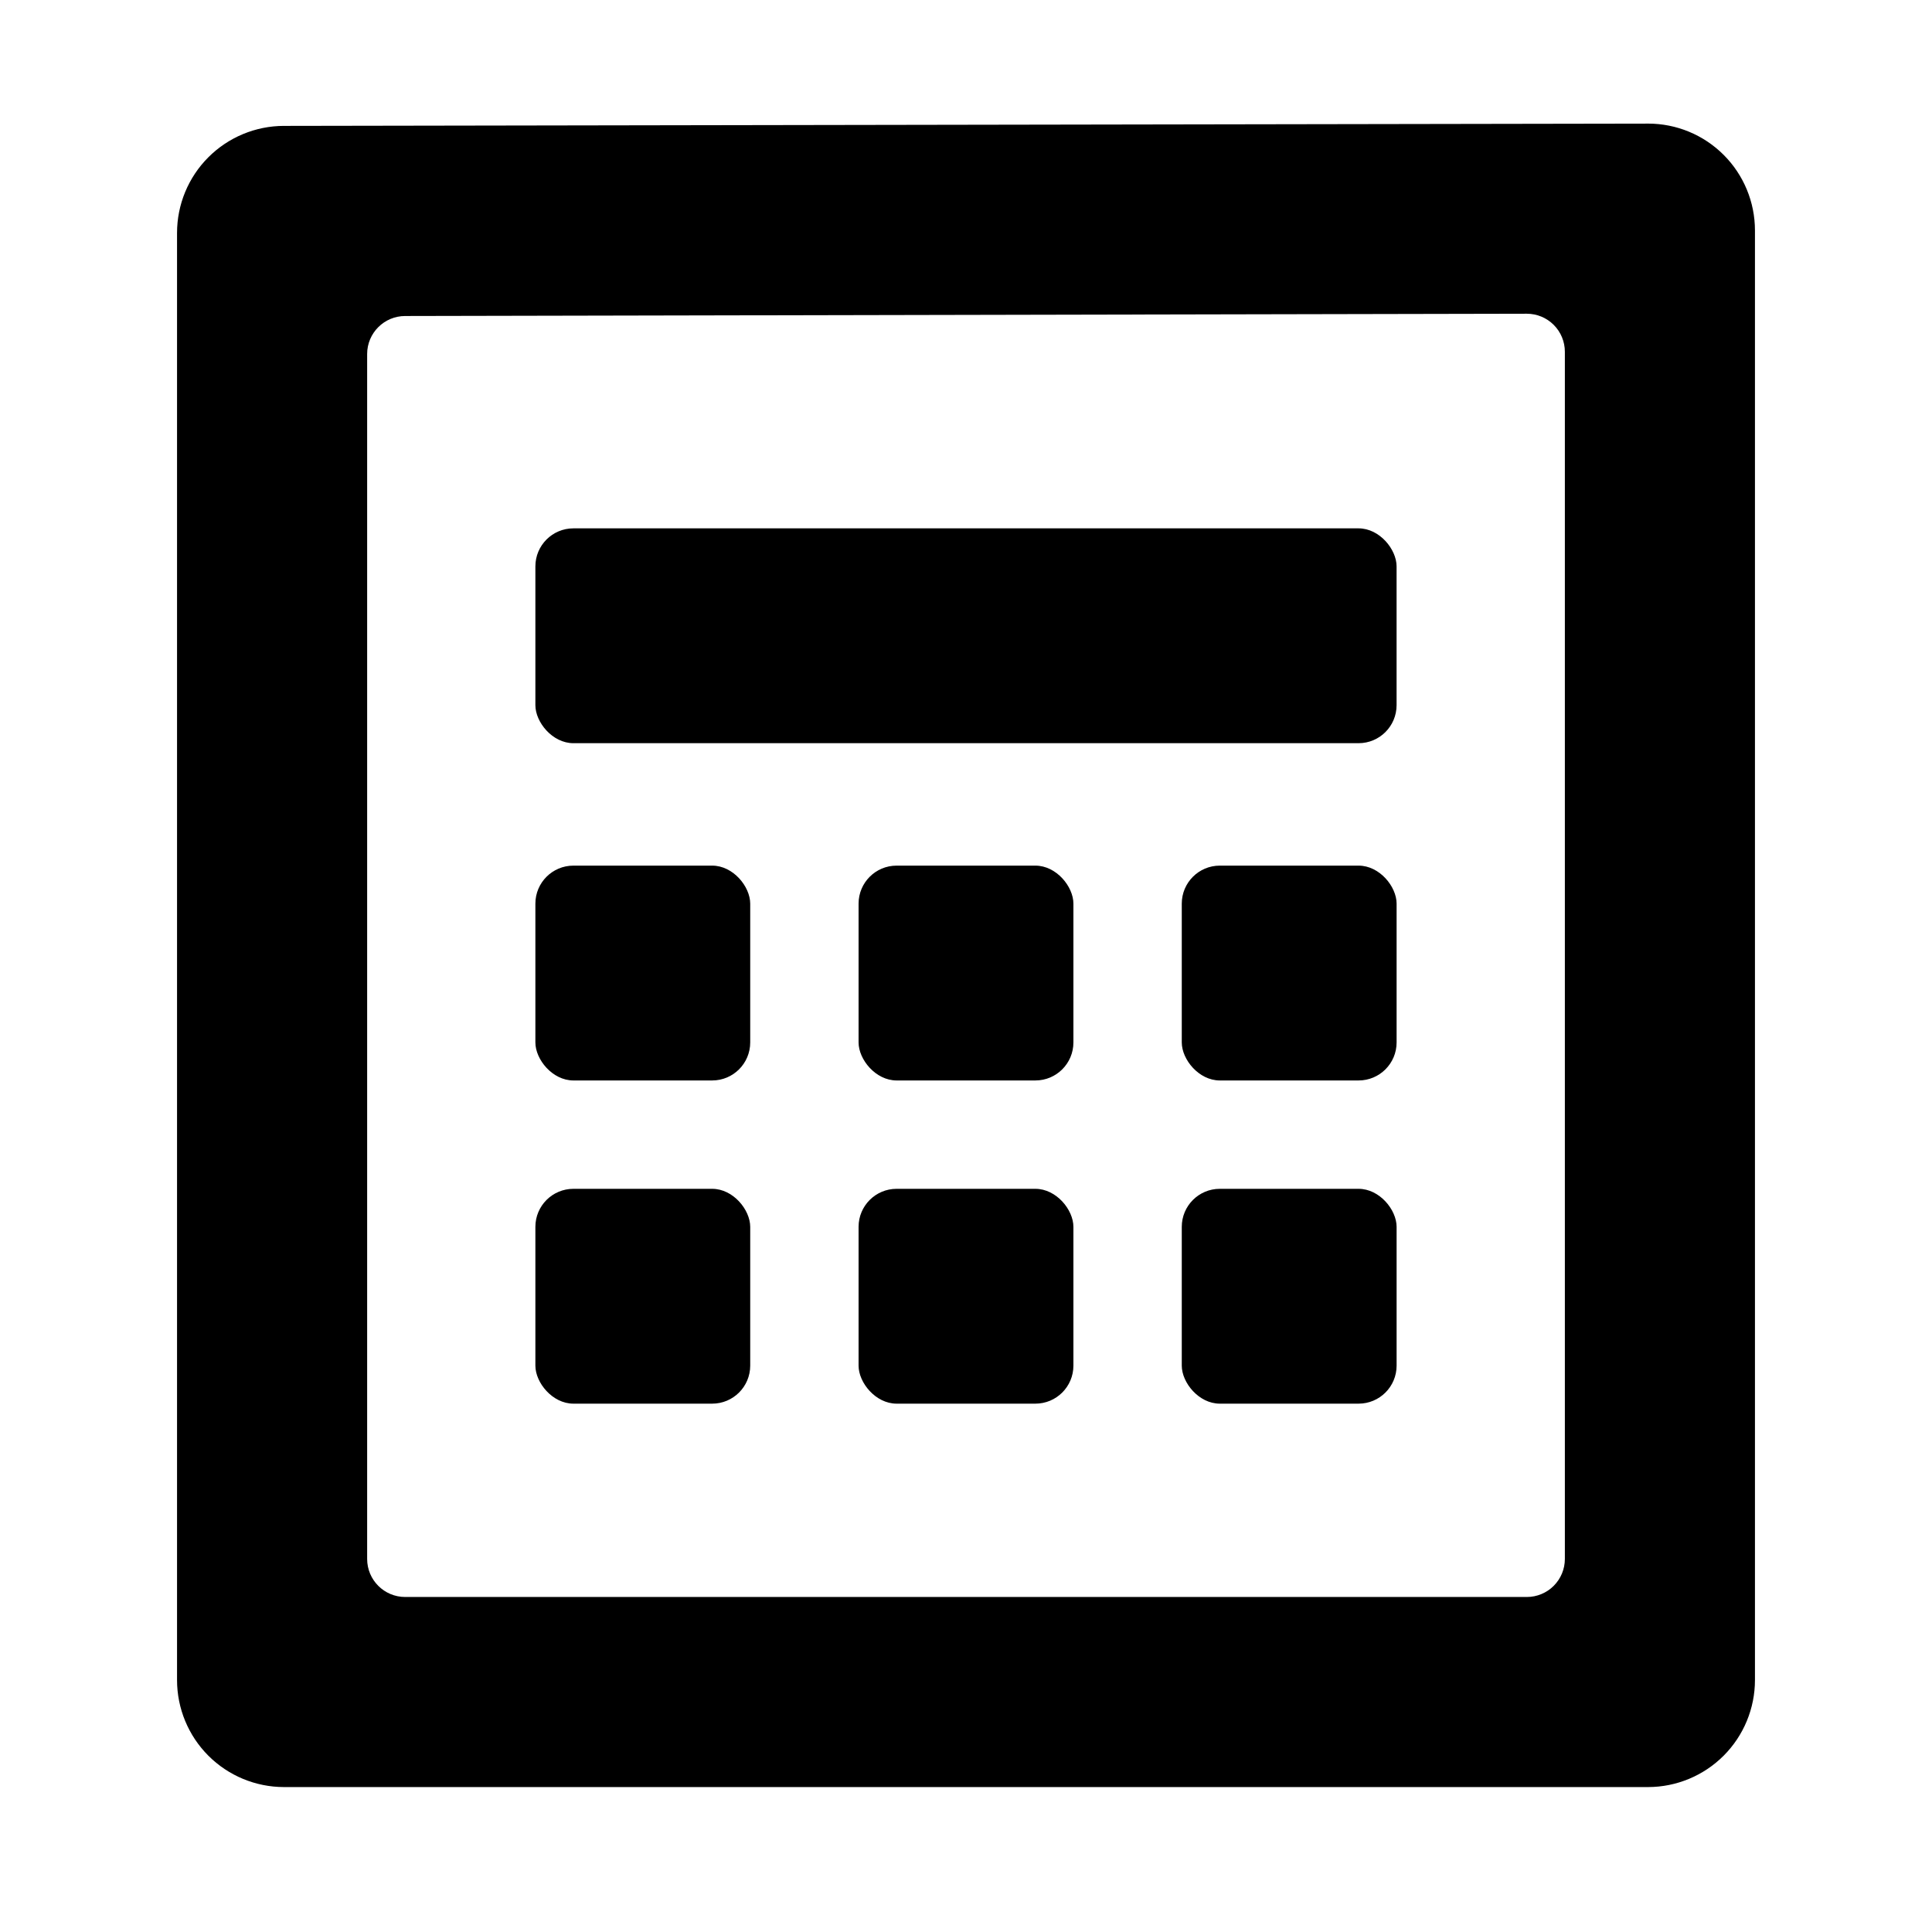 <?xml version="1.0" encoding="UTF-8"?>
<!-- Uploaded to: SVG Repo, www.svgrepo.com, Generator: SVG Repo Mixer Tools -->
<svg fill="#000000" width="800px" height="800px" version="1.1" viewBox="144 144 512 512" xmlns="http://www.w3.org/2000/svg">
 <g>
  <path d="m580.77 176.76-361.54 0.605v-0.004c-7.512 0.016-14.715 3.008-20.023 8.328-5.309 5.316-8.289 12.523-8.289 20.039v383.5c0 7.512 2.981 14.719 8.289 20.039 5.309 5.316 12.512 8.312 20.023 8.324h361.54c7.516-0.012 14.715-3.008 20.023-8.324 5.309-5.32 8.289-12.527 8.289-20.039v-384.16c0-7.508-2.981-14.711-8.293-20.02-5.309-5.312-12.512-8.293-20.02-8.293zm-22.066 380.38c0 2.672-1.062 5.234-2.953 7.125-1.887 1.891-4.453 2.953-7.125 2.953h-297.25c-5.566 0-10.078-4.512-10.078-10.078v-319.32c0-5.562 4.512-10.074 10.078-10.074l297.25-0.605c2.672 0 5.238 1.062 7.125 2.953 1.891 1.887 2.953 4.453 2.953 7.125z"/>
  <path d="m295.96 284.02h208.07c5.566 0 10.078 5.566 10.078 10.078v36.777c0 5.566-4.512 10.078-10.078 10.078h-208.07c-5.566 0-10.078-5.566-10.078-10.078v-36.777c0-5.566 4.512-10.078 10.078-10.078z"/>
  <path d="m295.96 459.05h36.777c5.566 0 10.078 5.566 10.078 10.078v36.777c0 5.566-4.512 10.078-10.078 10.078h-36.777c-5.566 0-10.078-5.566-10.078-10.078v-36.777c0-5.566 4.512-10.078 10.078-10.078z"/>
  <path d="m381.61 459.05h36.777c5.566 0 10.078 5.566 10.078 10.078v36.777c0 5.566-4.512 10.078-10.078 10.078h-36.777c-5.566 0-10.078-5.566-10.078-10.078v-36.777c0-5.566 4.512-10.078 10.078-10.078z"/>
  <path d="m467.26 459.05h36.777c5.566 0 10.078 5.566 10.078 10.078v36.777c0 5.566-4.512 10.078-10.078 10.078h-36.777c-5.566 0-10.078-5.566-10.078-10.078v-36.777c0-5.566 4.512-10.078 10.078-10.078z"/>
  <path d="m295.96 373.4h36.777c5.566 0 10.078 5.566 10.078 10.078v36.777c0 5.566-4.512 10.078-10.078 10.078h-36.777c-5.566 0-10.078-5.566-10.078-10.078v-36.777c0-5.566 4.512-10.078 10.078-10.078z"/>
  <path d="m381.61 373.4h36.777c5.566 0 10.078 5.566 10.078 10.078v36.777c0 5.566-4.512 10.078-10.078 10.078h-36.777c-5.566 0-10.078-5.566-10.078-10.078v-36.777c0-5.566 4.512-10.078 10.078-10.078z"/>
  <path d="m467.26 373.4h36.777c5.566 0 10.078 5.566 10.078 10.078v36.777c0 5.566-4.512 10.078-10.078 10.078h-36.777c-5.566 0-10.078-5.566-10.078-10.078v-36.777c0-5.566 4.512-10.078 10.078-10.078z"/>
 </g>
</svg>